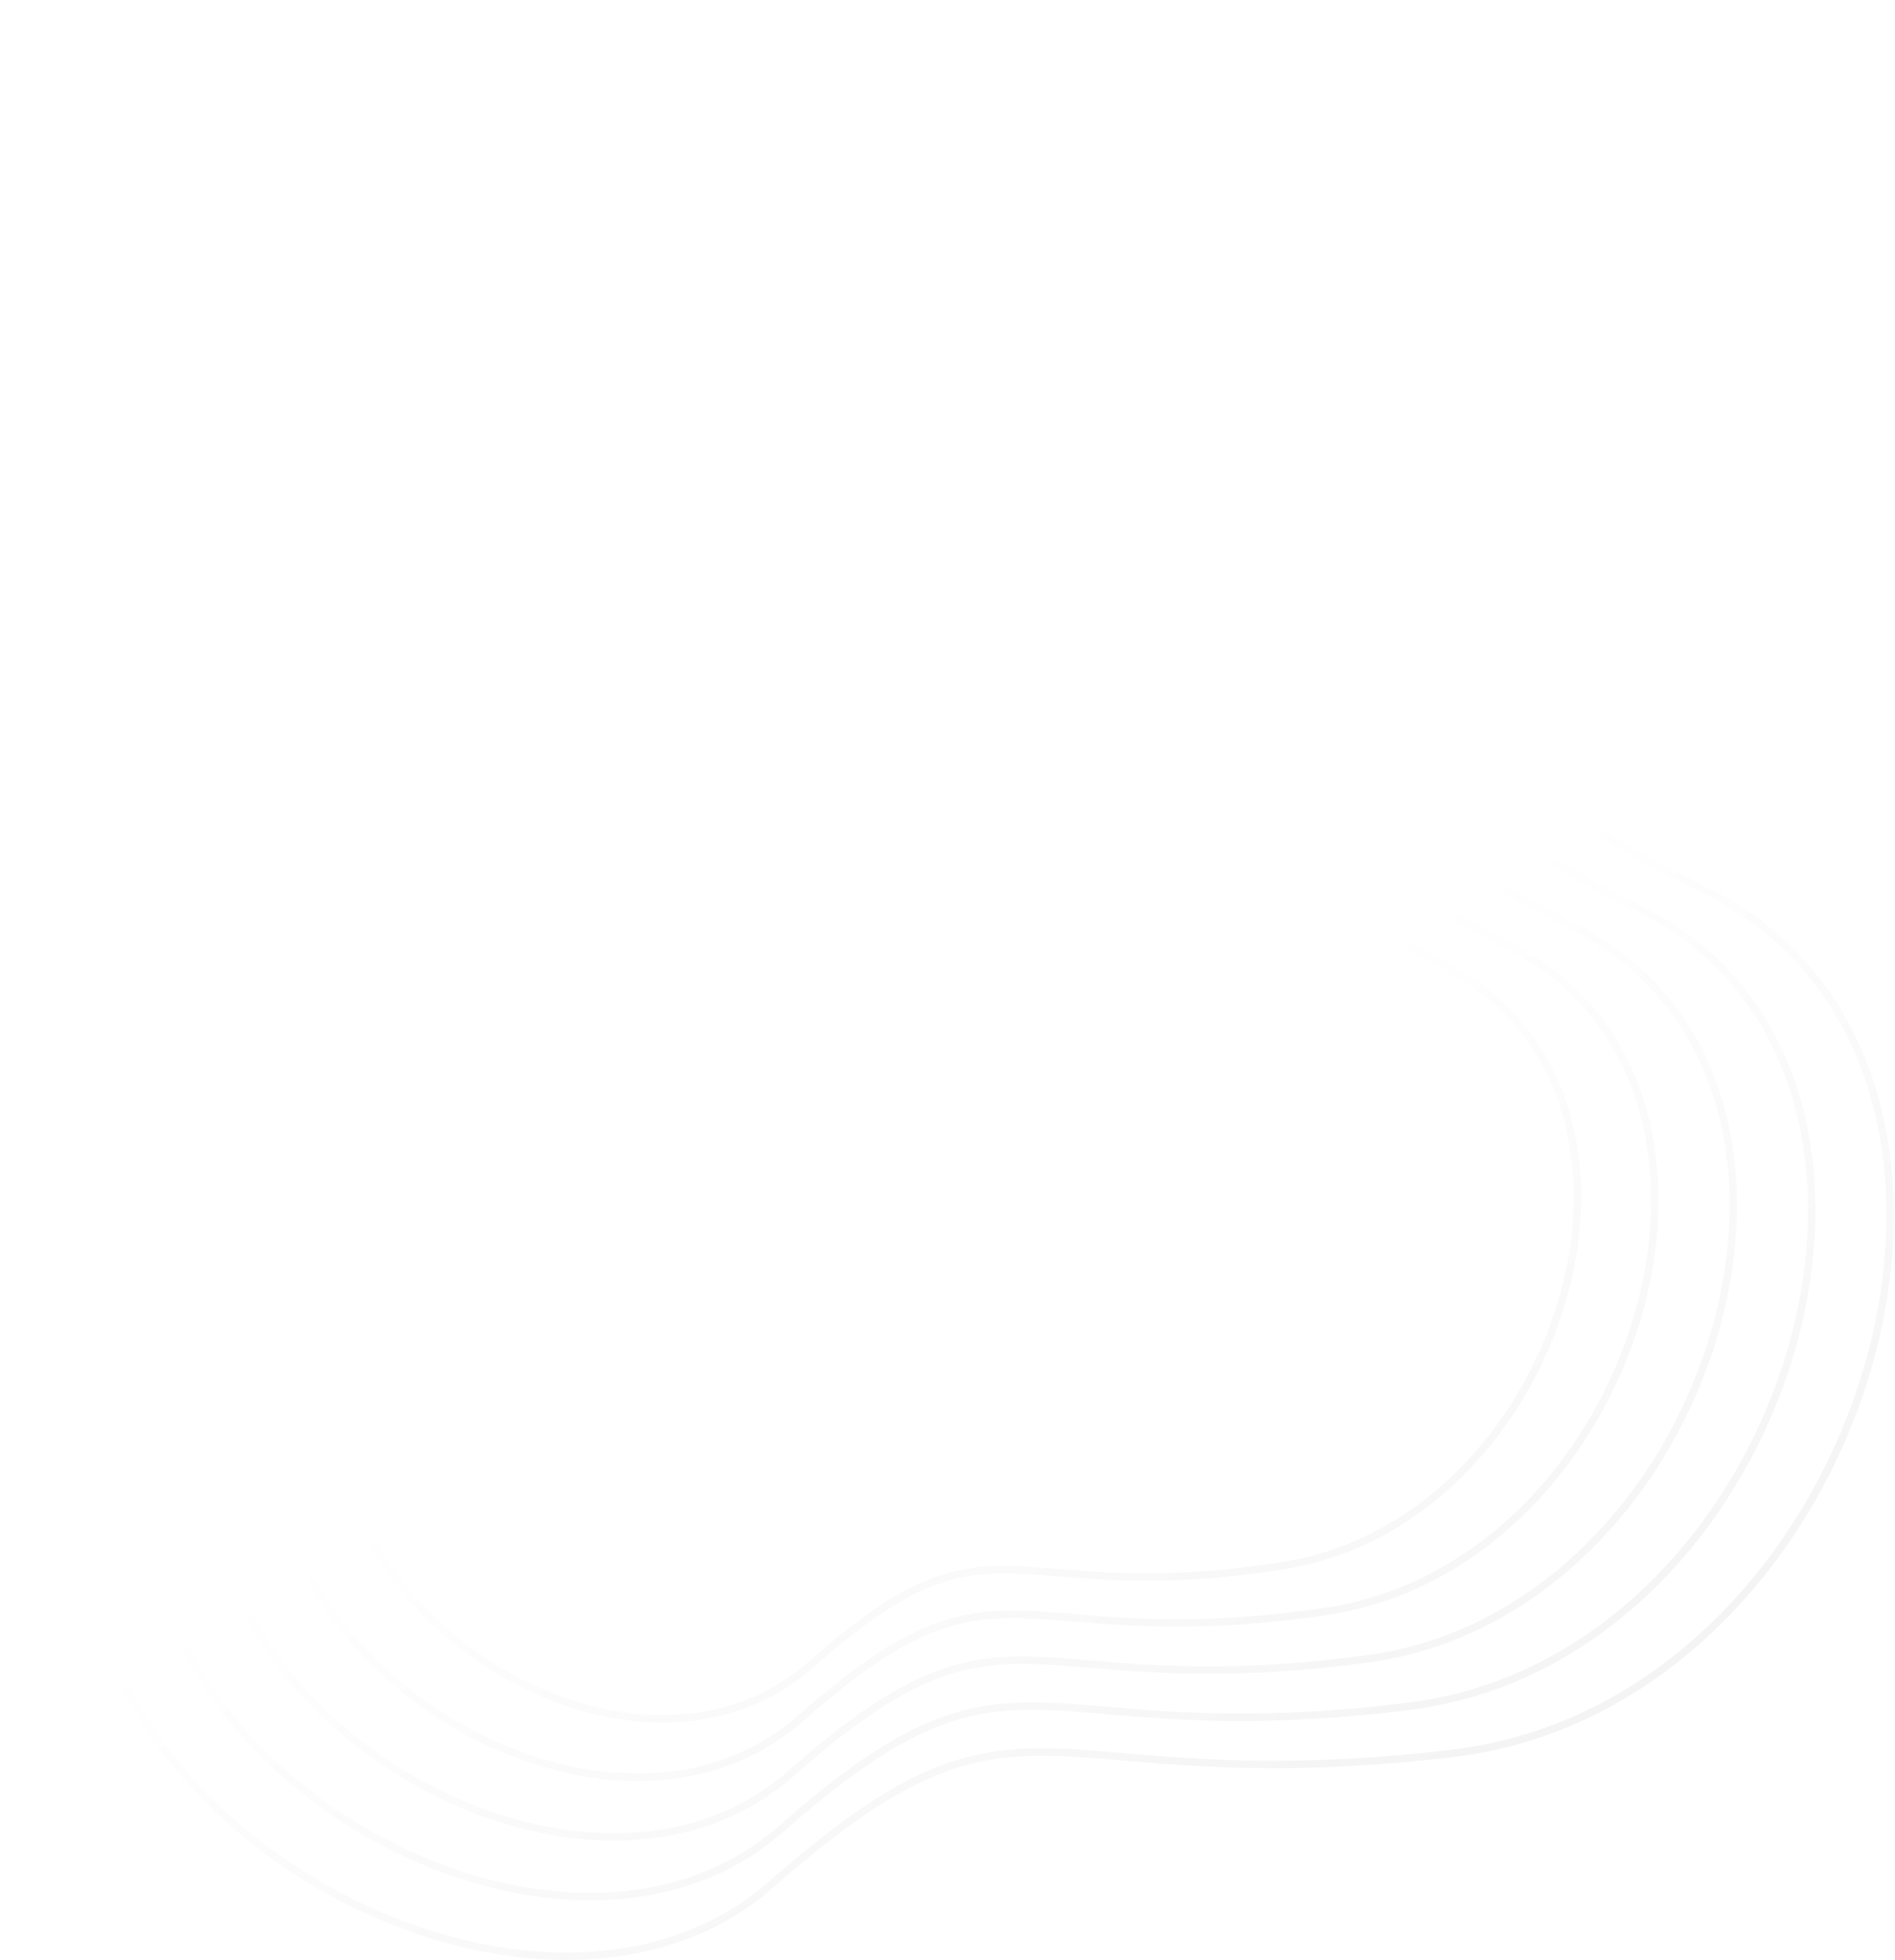 <svg width="765" height="791" viewBox="0 0 765 791" fill="none" xmlns="http://www.w3.org/2000/svg">
<path fill-rule="evenodd" clip-rule="evenodd" d="M111.634 234.555C74.723 249.217 36.21 266.186 10.51 314.444L11.834 315.149L10.51 314.444C-2.679 339.211 -2.131 358 5.134 374.518C10.889 387.601 20.871 399.229 31.137 411.187L31.142 411.192C33.669 414.136 36.213 417.099 38.715 420.109C51.469 435.451 63.339 452.189 67.468 474.225C71.593 496.236 68.03 523.766 49.417 560.724L49.416 560.726C11.501 636.22 51.215 709.698 113.062 752.516C174.84 795.286 259.61 808.098 312.612 761.403C338.54 738.567 358.029 725.2 375.28 717.624C392.486 710.068 407.545 708.238 424.695 708.621C433.679 708.822 443.256 709.636 454.01 710.55C484.373 713.131 524.12 716.51 586.399 709.138C671.371 699.079 732.813 629.154 755.219 553.054C777.617 476.98 761.175 393.973 689.391 358.101L689.384 358.098C654.36 340.815 632.122 326.962 616.941 313.022C601.809 299.126 593.635 285.093 586.845 267.317C583.043 257.363 579.671 246.202 575.754 233.236C565.666 199.847 551.962 154.491 517.996 86.977L517.996 86.976C496.219 43.721 469.811 18.407 441.27 7.112C412.718 -4.187 382.275 -1.361 352.634 11.174C293.44 36.208 237.073 100.093 204.04 169.041C184.668 205.696 151.961 218.618 116.973 232.442C115.199 233.143 113.419 233.846 111.634 234.555ZM118.291 235.148C153.103 221.403 186.804 208.098 206.707 170.416L206.72 170.39L206.733 170.364C239.573 101.804 295.502 38.593 353.802 13.937C382.913 1.627 412.521 -1.039 440.166 9.902C467.822 20.846 493.757 45.503 515.316 88.325C549.155 155.587 562.714 200.473 572.79 233.831C576.739 246.902 580.153 258.203 584.042 268.387C590.957 286.49 599.361 300.952 614.911 315.232C630.412 329.466 652.959 343.469 688.053 360.786C758.006 395.745 774.522 476.871 752.341 552.207C730.167 627.518 669.49 696.28 586.046 706.158C524.105 713.491 484.822 710.152 454.486 707.573L454.485 707.573L454.478 707.573C443.639 706.651 433.942 705.827 424.762 705.622C407.302 705.232 391.783 707.101 374.074 714.877C356.412 722.634 336.652 736.232 310.629 759.152C259.128 804.524 176.021 792.455 114.77 750.049C53.587 707.691 15.121 635.697 52.097 562.072C70.911 524.715 74.697 496.51 70.417 473.672C66.142 450.857 53.855 433.629 41.022 418.192C38.437 415.082 35.838 412.053 33.278 409.069L33.271 409.061L33.27 409.06C23.04 397.136 13.437 385.944 7.88 373.311C1.026 357.728 0.351 339.905 13.158 315.854C38.319 268.608 75.922 251.968 112.742 237.343C114.593 236.608 116.443 235.877 118.291 235.148ZM131.63 252.546C97.646 266.467 62.185 282.359 38.649 326.556C26.267 349.811 26.466 367.437 32.88 382.88C38.05 395.33 47.269 406.314 56.719 417.575L56.723 417.58C58.839 420.1 60.966 422.635 63.062 425.203C74.603 439.344 85.391 454.679 89.193 474.842C92.991 494.979 89.857 520.159 73.068 554.018L73.067 554.021C38.796 623.551 75.25 691.668 132.102 731.347C188.892 770.983 266.917 782.858 316.551 739.059C340.644 717.808 358.77 705.406 374.789 698.392C390.762 691.399 404.721 689.729 420.564 690.092C428.73 690.28 437.414 691.012 447.126 691.831L447.128 691.832C475.167 694.197 511.778 697.285 569.238 690.064C647.22 680.265 703.672 616.047 724.279 546.104C744.879 476.184 729.818 399.811 663.819 366.043L663.812 366.04L663.805 366.036C632.041 350.215 611.754 337.458 597.795 324.582C583.881 311.749 576.199 298.746 569.748 282.307C566.036 272.848 562.725 262.21 558.865 249.809L558.865 249.809C549.307 219.098 536.384 177.578 505.673 116.388L505.672 116.388C485.856 76.966 461.639 53.792 435.37 43.372C409.094 32.948 381.004 35.38 353.644 46.697C299.008 69.295 246.92 127.444 216.708 190.858C198.788 225.146 168.431 237.531 136.011 250.757C134.555 251.351 133.094 251.947 131.63 252.546ZM137.371 253.443C169.613 240.298 200.941 227.526 219.38 192.222L219.393 192.198L219.405 192.173C249.415 129.169 301.053 71.696 354.79 49.469C381.62 38.372 408.883 36.092 434.264 46.16C459.653 56.232 483.397 78.754 502.991 117.734C533.587 178.693 546.357 219.734 555.899 250.404C559.791 262.913 563.146 273.697 566.955 283.403C573.531 300.159 581.439 313.578 595.761 326.787C610.035 339.954 630.625 352.861 662.461 368.718C726.658 401.57 741.78 476.088 721.401 545.257C701.028 614.407 645.336 677.478 568.864 687.088C511.752 694.264 475.605 691.216 447.592 688.853C437.793 688.027 428.99 687.285 420.633 687.093C404.481 686.723 390.062 688.43 373.585 695.644C357.154 702.838 338.757 715.472 314.566 736.809L315.558 737.934L314.566 736.809C266.427 779.289 190.066 768.143 133.819 728.887C77.634 689.673 42.401 623.027 75.757 555.349C92.744 521.09 96.093 495.24 92.141 474.286C88.194 453.355 76.999 437.534 65.386 423.306C63.221 420.653 61.047 418.062 58.904 415.506L58.903 415.505L58.901 415.503L58.9 415.501C49.47 404.257 40.627 393.712 35.65 381.729C29.626 367.224 29.278 350.538 41.297 327.966C64.299 284.772 98.858 269.213 132.768 255.322C134.302 254.694 135.836 254.069 137.367 253.444L137.371 253.443ZM66.79 338.669C88.162 298.535 120.568 283.72 151.625 270.54C152.745 270.065 153.862 269.593 154.977 269.121L154.987 269.116L155.028 269.099L155.044 269.092C184.896 256.46 212.908 244.607 229.377 212.677C256.769 154.796 304.578 102.383 354.657 82.22C379.736 72.123 405.472 70.085 429.472 79.633C453.467 89.178 475.495 110.212 493.35 145.8L493.351 145.802C520.792 200.632 532.914 238.292 541.933 266.31C545.753 278.178 549.016 288.316 552.651 297.296C558.764 312.398 565.954 324.372 578.65 336.144C591.388 347.956 609.725 359.617 638.228 373.976L638.239 373.982L638.251 373.988C698.461 405.651 712.142 475.388 693.34 539.156C674.532 602.941 623.069 661.452 552.08 670.992C499.45 678.065 465.98 675.266 440.264 673.116L440.263 673.116C431.583 672.39 423.786 671.738 416.434 671.565C401.897 671.222 389.039 672.731 374.298 679.162C359.512 685.613 342.75 697.051 320.49 716.715C274.226 757.618 202.947 746.682 151.142 710.179C99.285 673.639 66.094 610.885 96.717 547.32L96.72 547.314C111.685 516.556 114.391 493.725 110.919 475.46C107.444 457.17 97.739 443.237 87.408 430.296C85.709 428.167 83.989 426.061 82.275 423.964C73.647 413.402 65.201 403.064 60.624 391.237C55.066 376.872 55.214 360.41 66.79 338.669L67.881 339.25L66.79 338.669ZM232.055 214.029C215.08 246.96 186.124 259.206 156.452 271.755L156.439 271.76C155.226 272.273 154.012 272.787 152.797 273.302C121.796 286.458 90.281 300.937 69.438 340.079C58.206 361.175 58.226 376.726 63.422 390.155C67.81 401.494 75.888 411.39 84.511 421.954C86.245 424.078 88.001 426.229 89.753 428.424C100.145 441.443 110.247 455.855 113.867 474.9C117.491 493.97 114.579 517.463 99.42 548.622C69.679 610.355 101.682 671.657 152.87 707.726C204.11 743.832 273.727 754.056 318.503 714.468C340.863 694.715 357.898 683.044 373.098 676.412C388.344 669.761 401.661 668.216 416.504 668.566C424.039 668.744 431.951 669.405 440.714 670.137C466.406 672.284 499.413 675.043 551.681 668.019C621.183 658.678 671.889 601.296 690.462 538.307C709.038 475.306 695.313 407.393 636.866 376.649C608.289 362.253 589.657 350.442 576.61 338.344C563.519 326.206 556.107 313.83 549.87 298.422C546.126 289.172 542.816 278.881 538.961 266.901C529.966 238.939 518.009 201.773 490.668 147.146C473.04 112.008 451.487 91.62 428.363 82.421C405.245 73.224 380.327 75.119 355.777 85.003C306.603 104.801 259.258 156.538 232.077 213.983L232.067 214.006L232.055 214.029ZM171.62 288.534C143.492 300.971 114.14 314.709 94.933 350.78L96.09 351.396L94.933 350.78C84.166 371.004 83.669 386.299 88.37 399.585C92.338 410.798 100.002 420.489 107.798 430.349L107.804 430.356L107.809 430.362C109.126 432.028 110.447 433.699 111.755 435.383C120.875 447.126 129.499 459.657 132.648 476.077C135.793 492.47 133.515 512.952 120.373 540.611L120.369 540.619C93.397 598.216 123.322 655.606 170.184 689.007C217.004 722.379 281.538 732.376 324.432 694.37C344.858 676.292 360.256 665.817 373.809 659.929C387.318 654.061 399.076 652.713 412.306 653.035C418.848 653.195 425.764 653.767 433.423 654.401L433.425 654.401C456.819 656.337 487.144 658.847 534.928 651.917C598.922 642.635 645.395 589.833 662.403 532.205C679.408 474.588 667.106 411.491 612.688 381.933L612.671 381.924L612.655 381.915C587.413 369.019 571.026 358.453 559.509 347.705C548.029 336.992 541.33 326.046 535.556 312.28C531.936 303.652 528.707 293.991 524.898 282.598C522.585 275.68 520.059 268.124 517.103 259.772C509.302 237.737 498.576 210.391 481.031 175.213L481.03 175.211C465.136 143.455 445.297 124.562 423.577 115.892C401.855 107.22 378.474 108.862 355.675 117.74C310.154 135.466 266.621 182.143 242.047 234.494C227.028 264.075 201.355 275.407 174.071 287.451C173.255 287.811 172.438 288.172 171.62 288.534ZM175.535 290.084C202.637 278.127 229.223 266.397 244.733 235.831L244.743 235.811L244.753 235.79C269.102 183.905 312.153 137.907 356.764 120.536C379.033 111.864 401.609 110.352 422.465 118.678C443.323 127.005 462.684 145.259 478.347 176.553C495.828 211.603 506.508 238.833 514.275 260.773C517.179 268.979 519.687 276.476 521.995 283.379L521.997 283.385L521.997 283.386L521.997 283.386C525.84 294.878 529.132 304.722 532.789 313.441C538.687 327.501 545.603 338.831 557.462 349.898C569.281 360.927 585.954 371.641 611.273 384.578C663.971 413.213 676.299 474.523 659.526 531.356C642.754 588.183 597.032 639.877 534.497 648.948C487.091 655.824 457.23 653.354 433.858 651.421L433.856 651.421C426.12 650.781 419.094 650.2 412.379 650.036C398.845 649.706 386.628 651.09 372.614 657.178C358.644 663.247 342.972 673.954 322.444 692.124L322.443 692.124C281.028 728.821 218.157 719.516 171.925 686.564C125.736 653.642 96.961 597.686 123.084 541.896C136.417 513.834 138.891 492.696 135.595 475.512C132.304 458.355 123.295 445.351 114.125 433.543C112.778 431.81 111.432 430.105 110.1 428.419C102.29 418.534 94.986 409.287 91.199 398.585C86.827 386.231 87.135 371.812 97.581 352.19C116.267 317.098 144.738 303.7 172.833 291.277C173.716 290.887 174.598 290.498 175.48 290.109L175.507 290.097L175.535 290.084ZM193.545 306.341C218.259 294.88 241.602 284.054 255.174 256.811C276.931 209.985 316.19 169.044 357.154 153.756C377.672 146.099 398.696 144.854 418.139 152.649C437.583 160.444 455.233 177.194 469.168 205.12L469.169 205.122C484.695 236.389 494.397 260.8 501.592 280.538C504.067 287.328 506.238 293.542 508.244 299.282L508.245 299.286L508.245 299.287C512.087 310.282 515.32 319.537 518.916 327.759C524.352 340.19 530.56 350.11 540.825 359.764C551.123 369.448 565.56 378.919 587.541 390.353L587.563 390.364L587.586 390.377C636.207 417.83 647.132 474.285 631.924 525.752C616.714 577.224 575.232 624.314 518.236 633.338C475.319 640.134 448.143 637.911 427.069 636.187C420.417 635.643 414.374 635.148 408.635 635.003C396.711 634.701 386.053 635.888 373.777 641.195C361.457 646.52 347.423 656.03 328.832 672.522C289.309 707.63 231.52 698.576 189.681 668.332C147.814 638.068 121.159 586.045 144.477 534.419L144.482 534.409C155.801 509.85 157.652 491.716 154.834 477.192C152.011 462.64 144.467 451.51 136.556 440.964C135.619 439.714 134.674 438.47 133.731 437.229C126.78 428.077 119.911 419.033 116.572 408.422C112.732 396.218 113.576 382.093 123.533 363.389L124.726 364.024L123.533 363.389C140.575 331.383 166.87 318.721 192.067 307.027L193.545 306.341ZM417.023 155.433C435.617 162.888 452.786 179.01 466.483 206.458C481.949 237.604 491.608 261.908 498.774 281.566C501.207 288.242 503.36 294.404 505.36 300.126C509.231 311.205 512.526 320.636 516.167 328.961C521.725 341.671 528.144 351.956 538.77 361.949C549.36 371.908 564.073 381.525 586.133 393.002C633.087 419.529 644.017 474.24 629.047 524.902C614.076 575.566 573.338 621.576 517.767 630.375C475.246 637.108 448.538 634.926 427.485 633.205L427.485 633.205L427.483 633.205C420.759 632.656 414.612 632.153 408.711 632.004C396.486 631.694 385.369 632.916 372.587 638.441C359.848 643.947 345.538 653.691 326.841 670.278L326.84 670.278C288.784 704.085 232.659 695.697 191.439 665.901C150.246 636.124 124.695 585.509 147.209 535.658C158.714 510.696 160.747 491.916 157.779 476.621C154.817 461.353 146.903 449.758 138.956 439.164C138.005 437.895 137.055 436.643 136.113 435.402C129.127 426.194 122.604 417.598 119.433 407.521C115.883 396.239 116.519 382.949 126.181 364.799C142.71 333.755 168.139 321.439 193.33 309.748C193.911 309.478 194.493 309.209 195.074 308.939C219.606 297.566 243.824 286.339 257.869 258.13L257.878 258.112L257.887 258.093C279.403 211.773 318.157 171.512 358.203 156.567C378.193 149.107 398.427 147.978 417.023 155.433Z" fill="url(#paint0_linear_0_1355)"/>
<defs>
<linearGradient id="paint0_linear_0_1355" x1="396.688" y1="463.996" x2="764.306" y2="1100.86" gradientUnits="userSpaceOnUse">
<stop stop-opacity="0"/>
<stop offset="1" stop-opacity="0.1"/>
</linearGradient>
</defs>
</svg>
